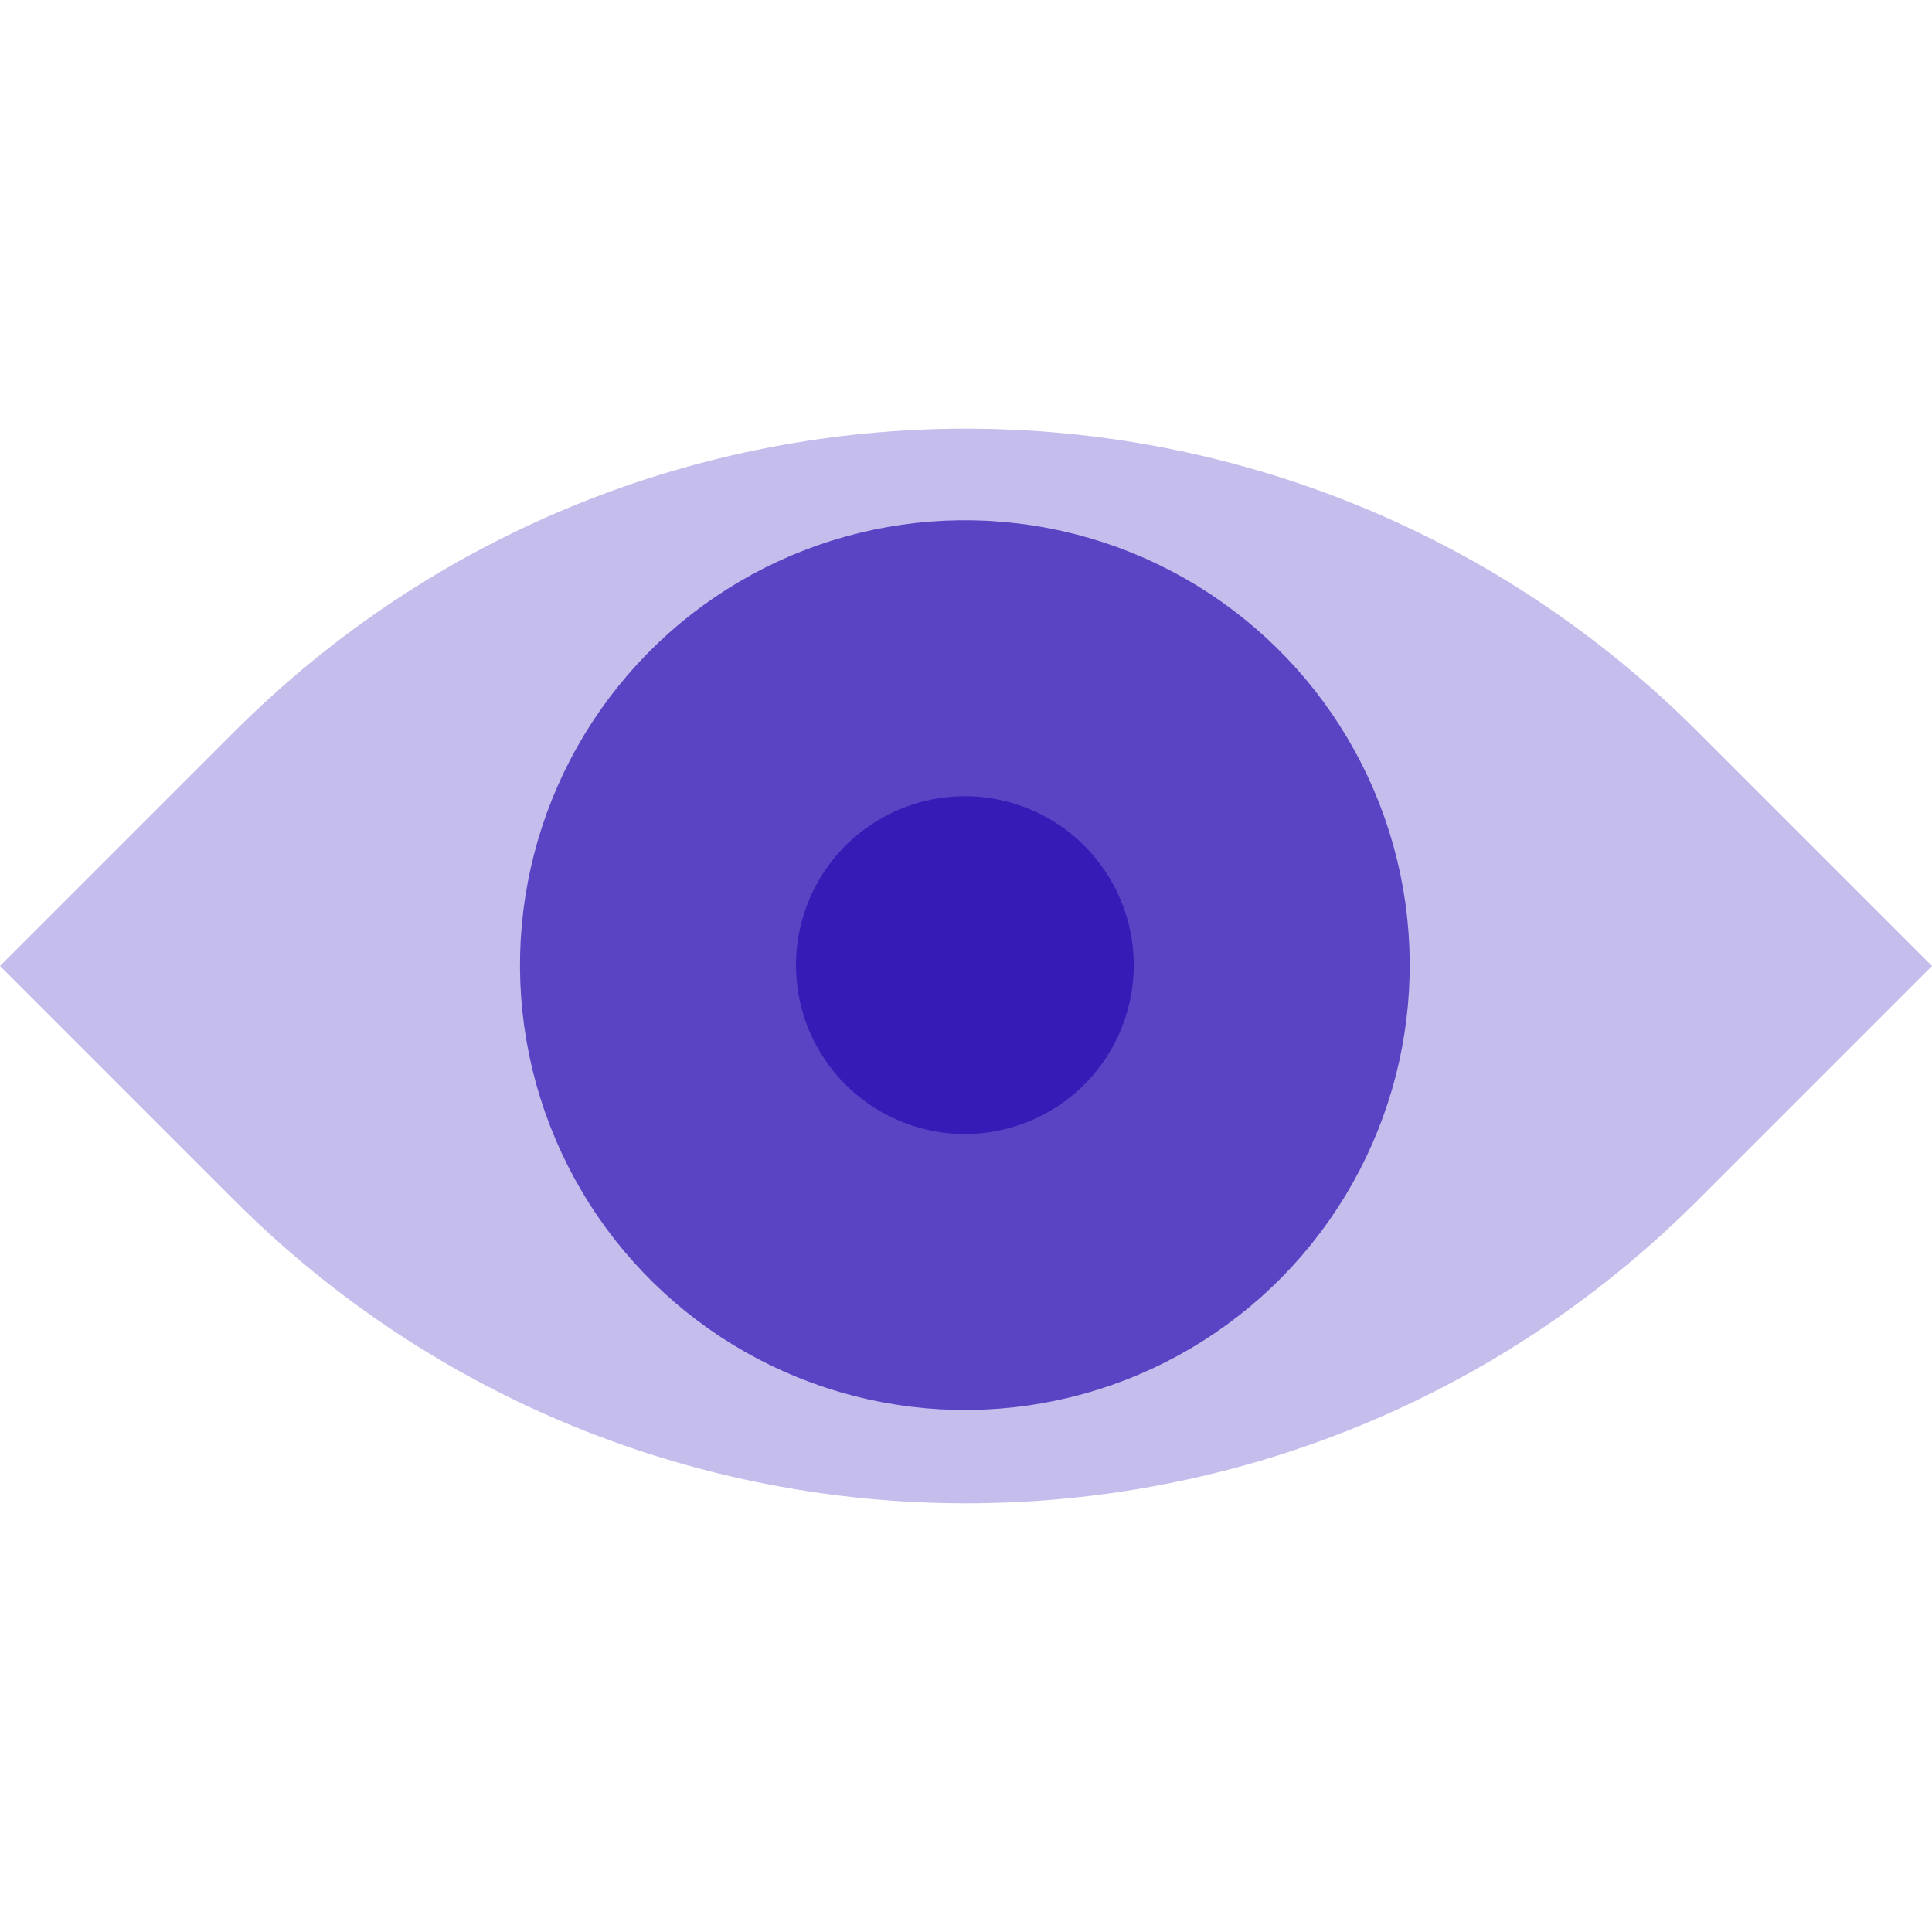<svg xmlns="http://www.w3.org/2000/svg" width="225" height="225" fill="none"><path fill="#C5BDEC" d="M27.273 85.227c47.07-47.07 123.385-47.07 170.454 0L225 112.5l-27.273 27.273c-47.069 47.069-123.385 47.069-170.454 0L0 112.5l27.273-27.273z"/><circle cx="112" cy="112" r="24" fill="#371BB6"/><circle cx="51.81" cy="51.81" r="35.739" stroke="#5B44C3" stroke-width="32.141" transform="scale(1 -1) rotate(19.302 564.904 147.763)"/></svg>